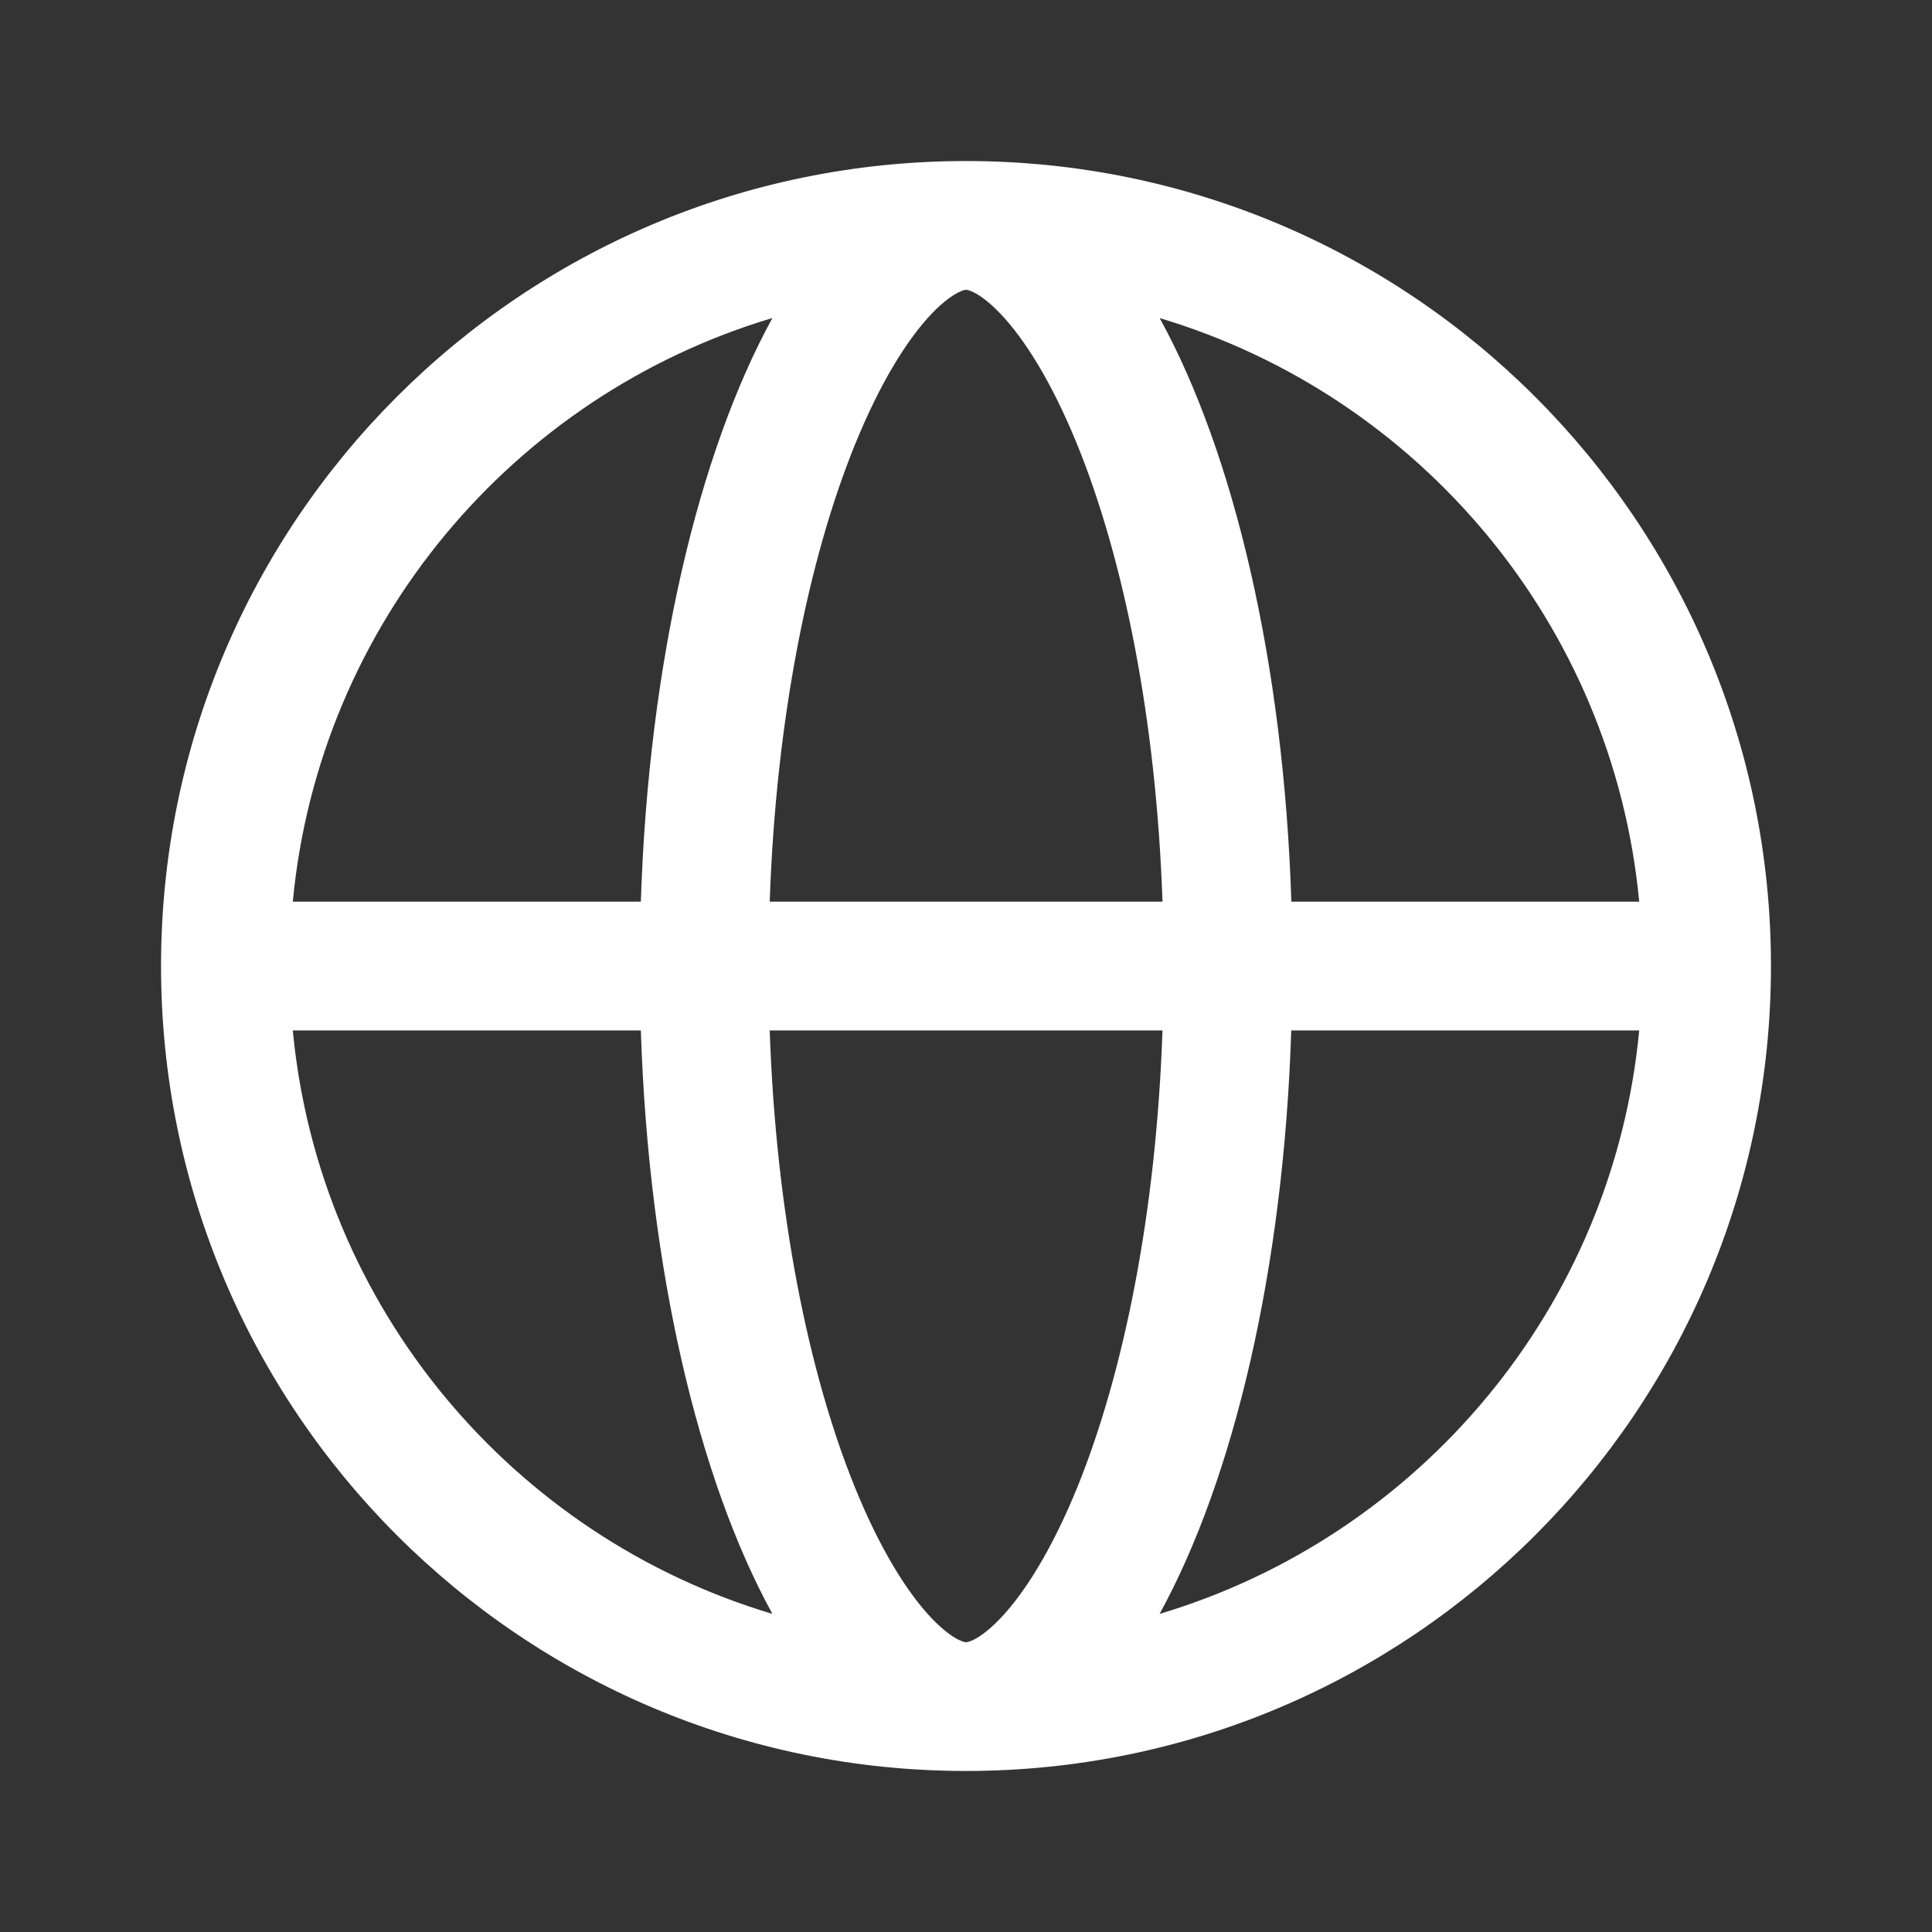 <svg width="20" height="20" viewBox="0 0 20 20" fill="none" xmlns="http://www.w3.org/2000/svg">
<rect x="0" y="0" width="20" height="20" fill="#333333" stroke="none"/>
<path fill-rule="evenodd" clip-rule="evenodd" d="M10 1.667C14.602 1.667 18.333 5.398 18.333 10C18.333 14.602 14.603 18.332 10.001 18.333L10 18.333C5.398 18.333 1.667 14.602 1.667 10C1.667 5.398 5.398 1.667 10 1.667ZM7.968 10.667C8.033 12.562 8.371 14.215 8.848 15.392C9.115 16.051 9.4 16.497 9.648 16.756C9.769 16.882 9.863 16.944 9.921 16.974C9.97 16.998 9.994 17 10 17C10.004 17 10.028 17 10.081 16.974C10.14 16.944 10.233 16.881 10.353 16.756C10.601 16.497 10.886 16.051 11.154 15.392C11.631 14.215 11.969 12.562 12.034 10.667H7.968ZM3.031 10.667C3.303 13.54 5.312 15.907 7.996 16.707C7.231 15.314 6.714 13.142 6.634 10.667H3.031ZM13.367 10.667C13.288 13.142 12.77 15.313 12.004 16.707C14.688 15.905 16.697 13.54 16.969 10.667H13.367ZM12.005 3.293C12.771 4.687 13.289 6.858 13.368 9.334H16.969C16.697 6.46 14.689 4.094 12.005 3.293ZM10.001 3C9.996 3 9.973 3 9.921 3.027C9.863 3.056 9.769 3.118 9.648 3.244C9.4 3.503 9.115 3.949 8.848 4.609C8.371 5.786 8.033 7.439 7.968 9.334H12.034C11.969 7.439 11.631 5.786 11.154 4.609C10.886 3.949 10.601 3.503 10.353 3.244C10.233 3.119 10.14 3.056 10.081 3.027C10.028 3 10.004 3 10.001 3ZM7.996 3.292C5.312 4.093 3.303 6.46 3.031 9.334H6.634C6.714 6.857 7.231 4.686 7.996 3.292Z" fill="white"/>
</svg>
